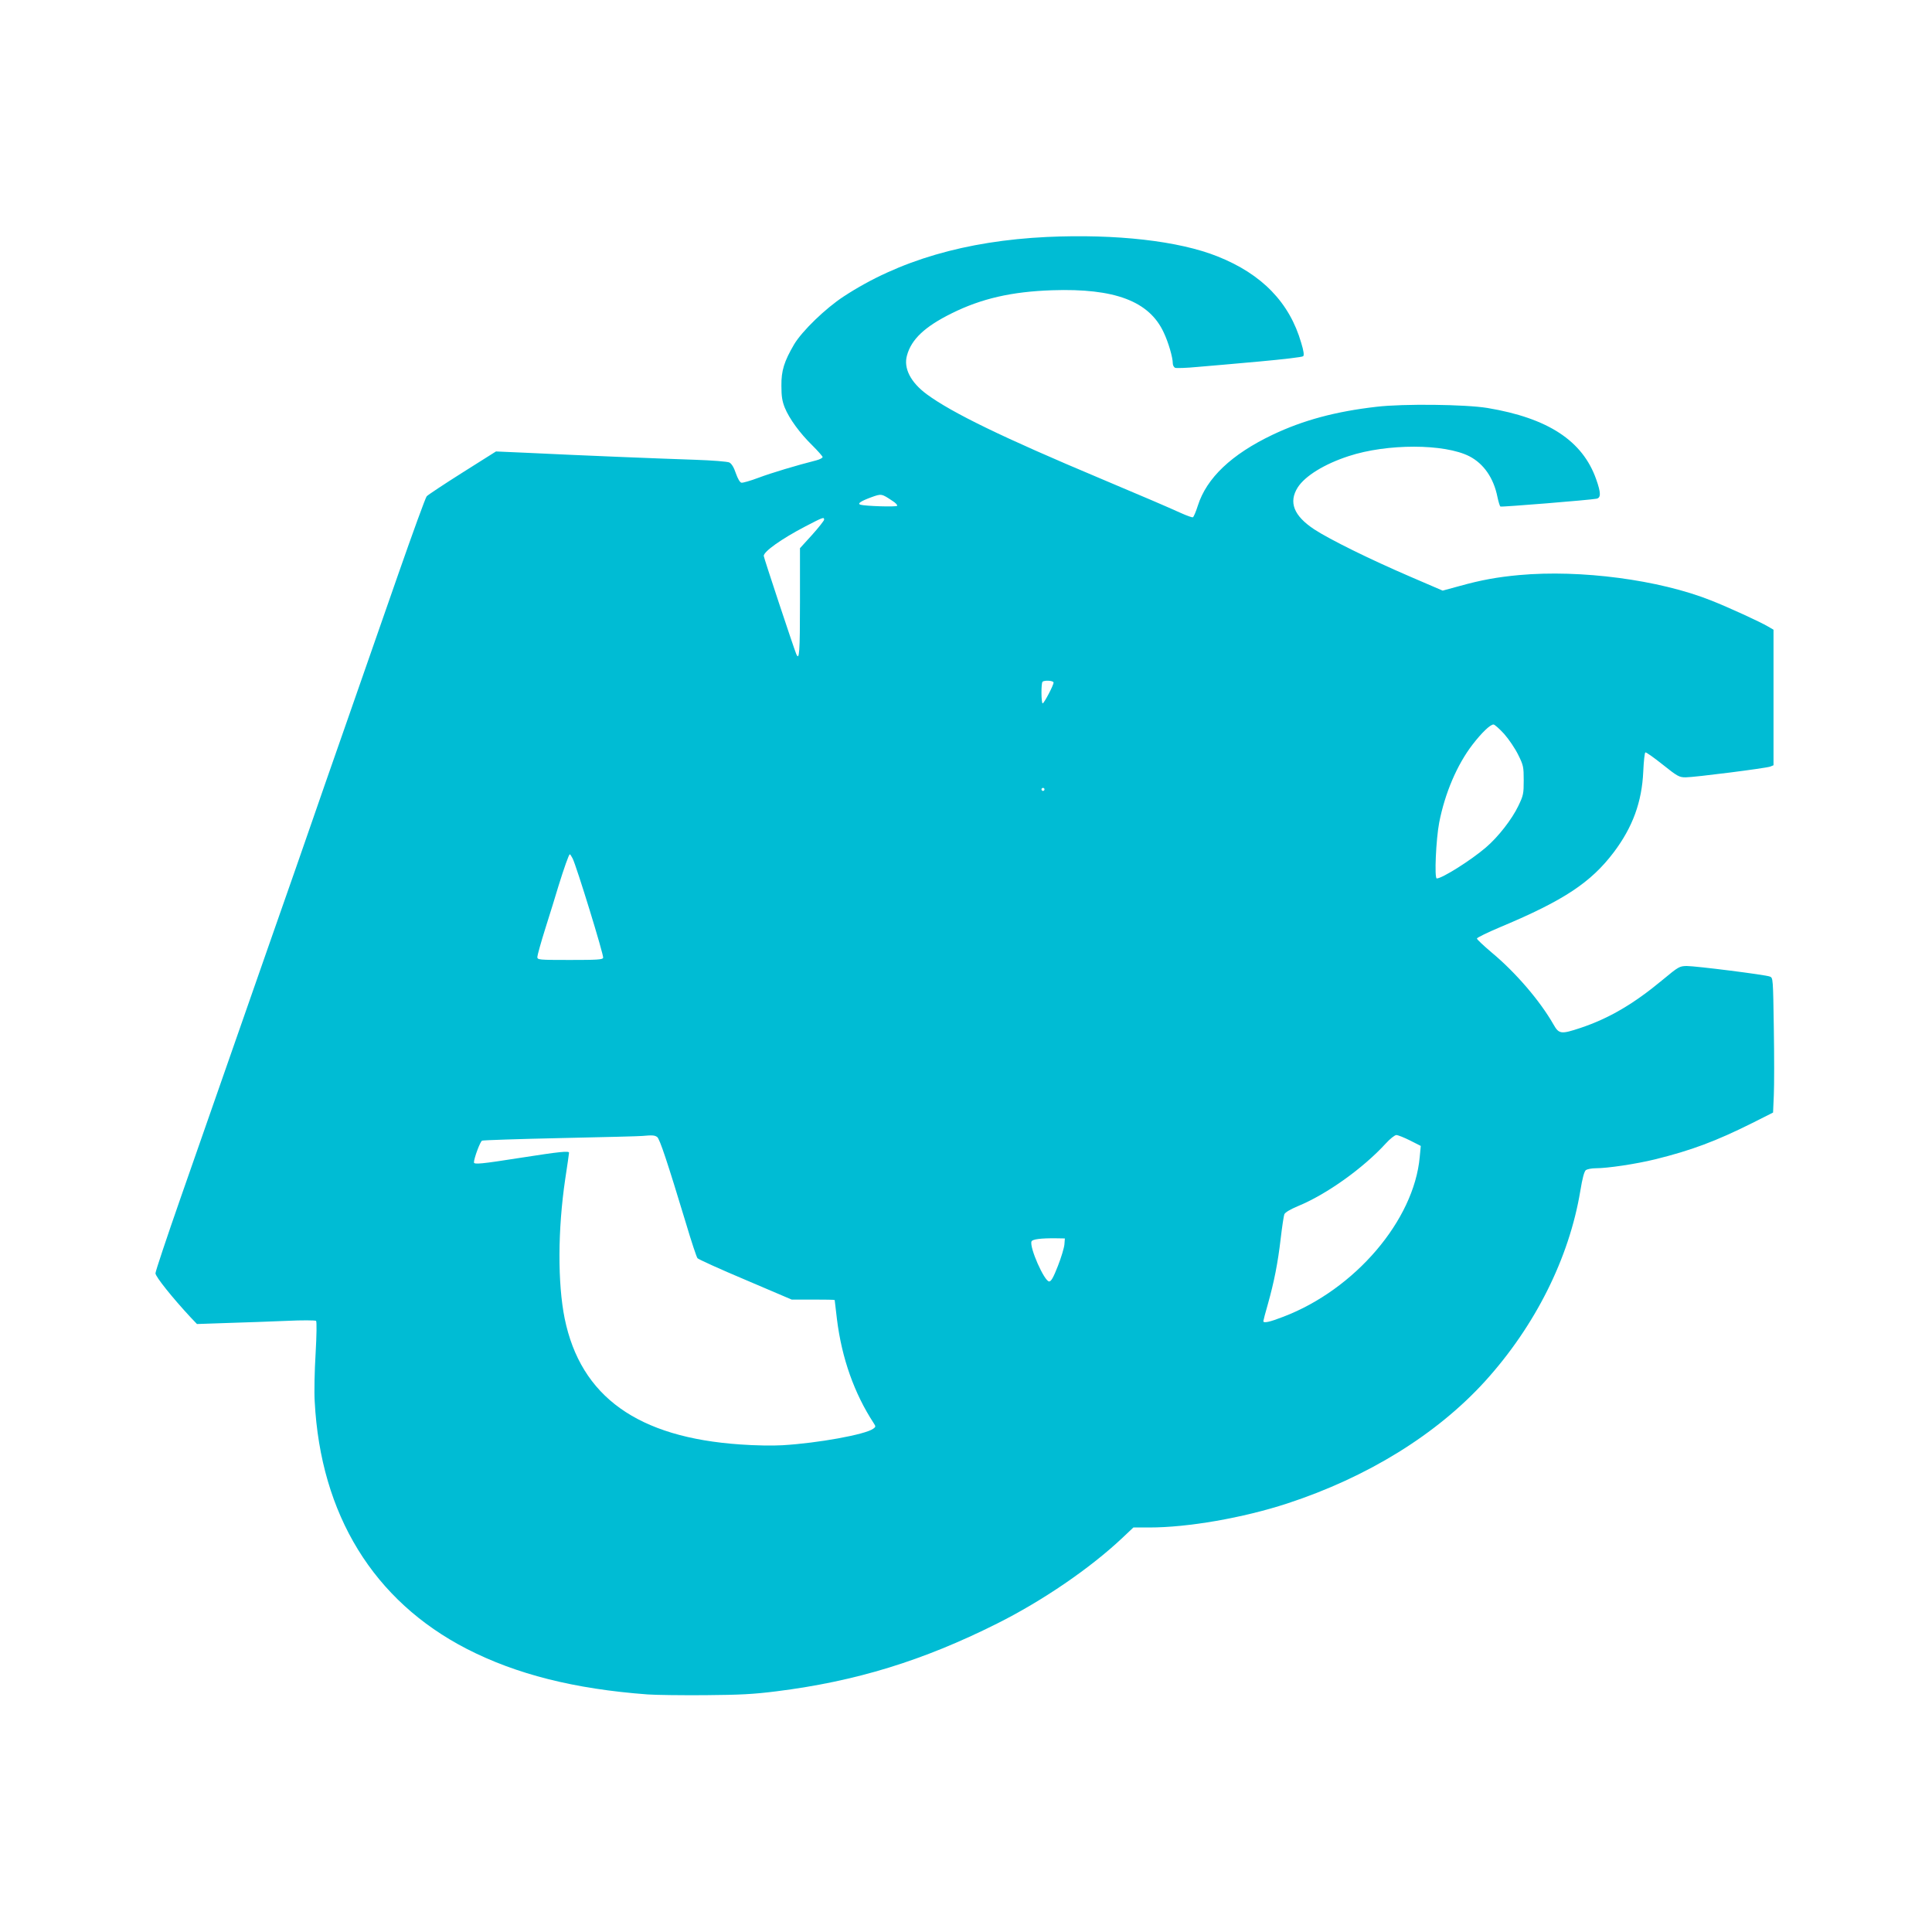 <?xml version="1.0" standalone="no"?>
<!DOCTYPE svg PUBLIC "-//W3C//DTD SVG 20010904//EN"
 "http://www.w3.org/TR/2001/REC-SVG-20010904/DTD/svg10.dtd">
<svg version="1.0" xmlns="http://www.w3.org/2000/svg"
 width="1280pt" height="1280pt" viewBox="0 0 1280 1280"
 preserveAspectRatio="xMidYMid meet">
<g transform="translate(0,1280) scale(0.1,-0.1)"
fill="#00bcd4" stroke="none">
<path d="M6935 11230 c-537 -26 -982 -156 -1345 -394 -121 -79 -276 -229 -329
-318 -66 -113 -85 -174 -84 -273 0 -70 5 -102 22 -145 30 -74 101 -171 183
-251 37 -37 68 -72 68 -77 0 -6 -19 -16 -42 -22 -130 -33 -297 -83 -382 -115
-53 -20 -105 -35 -114 -33 -10 2 -24 26 -37 63 -13 39 -28 63 -43 71 -13 6
-111 14 -230 18 -217 7 -763 29 -1111 46 l-205 9 -222 -140 c-122 -77 -229
-148 -237 -157 -8 -9 -92 -240 -187 -512 -95 -272 -251 -720 -347 -995 -96
-275 -197 -563 -223 -640 -26 -77 -159 -457 -295 -845 -136 -388 -284 -813
-330 -945 -46 -132 -158 -453 -249 -713 -91 -261 -166 -485 -166 -498 0 -22
113 -163 234 -293 l41 -43 205 7 c113 3 288 10 390 14 102 5 189 4 194 0 5 -5
4 -93 -3 -216 -7 -114 -10 -257 -6 -318 39 -750 390 -1321 1007 -1639 329
-169 714 -266 1198 -302 52 -4 223 -6 380 -5 232 2 320 6 477 26 524 66 967
202 1458 448 302 151 618 367 832 569 l72 68 106 0 c255 0 619 63 913 159 531
174 990 457 1311 810 331 365 557 815 631 1261 14 86 26 129 37 138 9 6 38 12
64 12 80 0 267 28 394 59 239 59 403 120 645 241 l137 69 5 114 c3 63 3 263 0
446 -5 327 -5 333 -26 341 -29 12 -491 70 -551 70 -48 -1 -54 -4 -160 -92
-191 -159 -355 -255 -543 -318 -130 -43 -143 -42 -180 23 -89 156 -250 344
-410 477 -53 45 -97 86 -97 92 0 6 72 41 160 78 415 174 595 293 747 494 125
166 186 333 195 534 3 67 9 125 14 127 4 3 55 -33 114 -80 99 -79 110 -85 153
-85 58 0 529 60 560 71 l22 9 0 449 0 449 -36 21 c-52 31 -264 128 -378 173
-345 137 -864 205 -1271 168 -143 -13 -253 -33 -393 -72 l-114 -31 -216 93
c-265 114 -531 245 -635 313 -136 90 -171 180 -109 278 49 76 177 155 337 207
255 84 636 83 800 -1 95 -49 161 -144 186 -270 7 -32 15 -60 20 -63 8 -4 591
43 637 52 29 6 29 39 -3 129 -90 255 -319 405 -720 472 -145 24 -558 29 -735
8 -271 -31 -486 -89 -688 -185 -273 -130 -438 -287 -496 -470 -13 -41 -28 -76
-33 -77 -6 -2 -41 11 -79 28 -109 49 -207 91 -534 229 -645 271 -983 435
-1150 558 -107 79 -155 173 -131 257 29 107 118 191 296 279 197 98 398 144
666 153 414 14 643 -72 739 -280 31 -65 60 -165 60 -204 0 -13 7 -26 16 -30 9
-3 76 -1 148 6 72 6 257 22 410 36 154 14 284 29 290 35 7 7 3 36 -13 88 -77
267 -260 456 -554 573 -257 103 -672 150 -1132 129z m-1023 -1748 c21 -13 35
-28 32 -33 -5 -9 -213 -2 -243 7 -23 7 0 23 70 49 69 25 69 25 141 -23z m-452
-125 c0 -6 -36 -52 -80 -101 l-80 -88 0 -359 c0 -331 -4 -392 -25 -341 -18 44
-215 638 -215 649 0 29 116 112 275 195 119 62 125 64 125 45z m1520 -1079 c1
-17 -63 -138 -72 -138 -10 0 -11 134 -1 143 12 12 73 8 73 -5z m2985 -340 c31
-35 73 -97 93 -138 35 -70 37 -81 37 -170 0 -88 -2 -100 -36 -170 -42 -88
-133 -205 -215 -275 -99 -85 -290 -205 -325 -205 -17 0 -5 260 16 370 38 195
118 383 221 517 61 79 117 133 139 133 7 0 39 -28 70 -62z m-3045 -368 c0 -5
-4 -10 -10 -10 -5 0 -10 5 -10 10 0 6 5 10 10 10 6 0 10 -4 10 -10z m-3126
-458 c25 -49 208 -643 202 -658 -4 -12 -43 -14 -221 -14 -207 0 -215 1 -215
20 0 10 24 97 54 192 30 95 69 220 86 278 36 116 69 210 75 210 3 0 11 -12 19
-28z m560 -1845 c17 -13 67 -163 192 -576 35 -118 69 -220 75 -227 6 -7 148
-72 317 -143 l307 -131 143 0 c78 0 142 -1 142 -3 0 -1 7 -59 15 -127 32 -259
115 -492 243 -688 15 -23 15 -25 -3 -38 -52 -38 -364 -95 -600 -109 -61 -4
-186 -2 -279 5 -681 46 -1059 317 -1165 835 -47 233 -46 589 4 925 14 91 25
168 25 173 0 13 -60 7 -317 -33 -267 -42 -313 -46 -313 -31 0 27 42 140 54
144 8 3 243 11 523 17 279 6 522 12 538 14 67 6 82 5 99 -7z m4988 -23 l71
-36 -7 -74 c-38 -419 -429 -877 -904 -1058 -90 -35 -132 -44 -132 -29 0 4 13
55 30 113 41 146 66 271 85 435 9 77 20 149 24 160 6 13 38 32 90 54 190 78
432 251 582 415 28 31 60 56 70 56 11 0 51 -16 91 -36z m-2290 -689 c-2 -22
-21 -86 -43 -142 -30 -77 -45 -103 -58 -103 -32 0 -132 227 -117 265 5 15 64
22 161 21 l60 -1 -3 -40z"/>
</g>
</svg>
